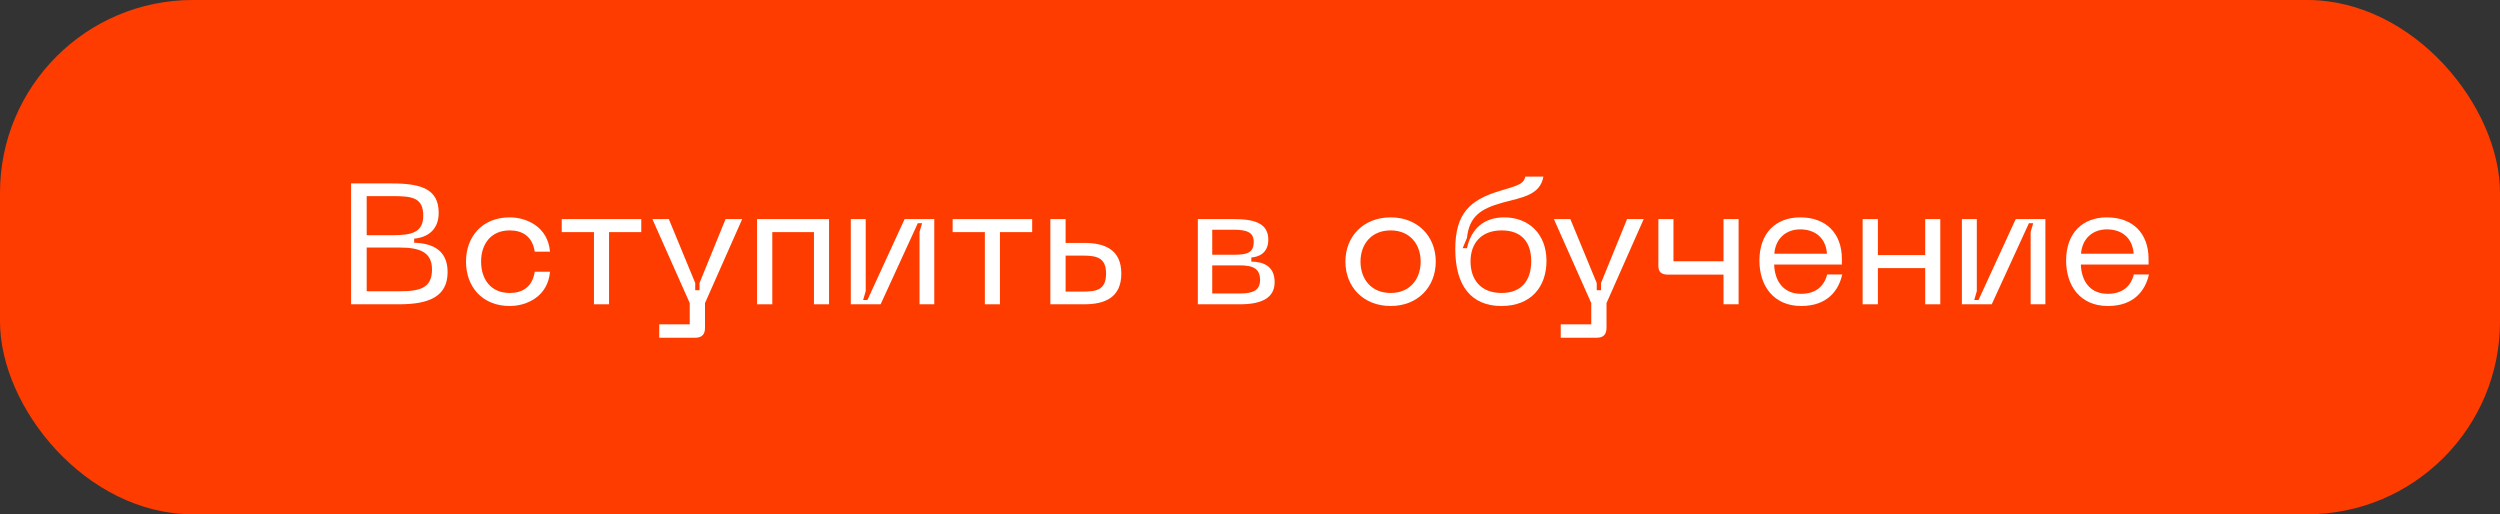 <?xml version="1.0" encoding="utf-8"?>
<svg xmlns="http://www.w3.org/2000/svg" fill="none" height="100%" overflow="visible" preserveAspectRatio="none" style="display: block;" viewBox="0 0 350 72" width="100%">
<rect x="0" y="0" width="350" height="72" fill="#333333" stroke="none"/>
<g id="Frame 25">
<rect fill="#FF3C00" height="72" rx="27" width="350"/>
<g id="  ">
<path d="M49.152 42.6V25.68H54.864C59.04 25.68 61.416 26.496 61.416 29.808C61.416 32.28 59.712 33.264 57.984 33.408V33.984C60.576 34.056 62.664 35.04 62.664 38.088C62.664 41.544 60.024 42.6 55.872 42.6H49.152ZM51.336 40.776H55.944C58.776 40.776 60.48 40.344 60.48 37.728C60.48 35.28 58.752 34.656 55.944 34.656H51.336V40.776ZM51.336 32.928H54.96C57.6 32.928 59.256 32.568 59.256 30.192C59.256 27.624 57.624 27.456 54.96 27.456H51.336V32.928Z" fill="white"/>
<path d="M65.241 36.624C65.241 33.144 67.497 30.432 71.361 30.432C73.761 30.432 76.713 31.776 77.001 35.232H74.865C74.529 33.048 73.089 32.256 71.361 32.256C68.673 32.256 67.353 34.224 67.353 36.624C67.353 39.048 68.673 41.016 71.361 41.016C73.089 41.016 74.529 40.224 74.865 38.04H77.001C76.713 41.496 73.761 42.84 71.361 42.84C67.497 42.84 65.241 40.128 65.241 36.624Z" fill="white"/>
<path d="M78.642 30.672H89.778V32.496H85.266V42.6H83.154V32.496H78.642V30.672Z" fill="white"/>
<path d="M101.58 30.672H103.908L98.7 42.432V45.912C98.7 46.8 98.268 47.28 97.356 47.28H92.292V45.408H96.564V42.432L91.332 30.672H93.636L97.332 39.624V40.632H97.932V39.624L101.58 30.672Z" fill="white"/>
<path d="M105.986 30.672H116.066V42.6H113.954V32.496H108.122V42.6H105.986V30.672Z" fill="white"/>
<path d="M130.799 42.6H128.735V32.472L129.095 31.248H128.495L123.287 42.6H119.111V30.672H121.199V40.752L120.839 42H121.439L126.647 30.672H130.799V42.6Z" fill="white"/>
<path d="M133.369 30.672H144.505V32.496H139.993V42.6H137.881V32.496H133.369V30.672Z" fill="white"/>
<path d="M151.801 34.008C154.633 34.008 156.985 34.92 156.985 38.304C156.985 41.688 154.633 42.6 151.801 42.6H147.049V30.672H149.185V34.008H151.801ZM149.185 40.824H151.561C153.529 40.824 154.849 40.584 154.849 38.304C154.849 36.048 153.529 35.784 151.561 35.784H149.185V40.824Z" fill="white"/>
<path d="M167.697 42.6V30.672H172.713C175.617 30.672 177.561 31.248 177.561 33.552C177.561 35.496 176.145 35.976 175.185 36.048V36.624C176.769 36.648 178.449 37.176 178.449 39.504C178.449 41.784 176.505 42.6 173.601 42.6H167.697ZM169.713 41.088H173.601C175.521 41.088 176.409 40.584 176.409 39.192C176.409 37.608 175.425 37.152 173.601 37.152H169.713V41.088ZM169.713 35.664H172.713C174.561 35.664 175.521 35.424 175.521 33.864C175.521 32.568 174.633 32.16 172.713 32.16H169.713V35.664Z" fill="white"/>
<path d="M188.358 36.624C188.358 33.096 190.878 30.432 194.694 30.432C198.486 30.432 201.006 33.096 201.006 36.624C201.006 40.176 198.486 42.84 194.694 42.84C190.878 42.84 188.358 40.176 188.358 36.624ZM190.47 36.624C190.47 39.048 191.958 41.016 194.694 41.016C197.406 41.016 198.894 39.048 198.894 36.624C198.894 34.224 197.406 32.256 194.694 32.256C191.958 32.256 190.47 34.224 190.47 36.624Z" fill="white"/>
<path d="M203.739 34.872C203.739 29.88 205.803 27.96 210.027 26.712C212.811 25.896 213.291 25.704 213.555 24.72H216.075C215.619 27.312 213.147 27.624 210.363 28.368C207.243 29.232 205.707 30.312 205.371 33.312L204.771 34.752H205.371C205.971 32.016 207.747 30.432 210.603 30.432C213.987 30.432 216.507 32.712 216.507 36.528C216.507 40.08 214.419 42.84 210.195 42.84C206.019 42.84 203.739 40.056 203.739 34.872ZM205.875 36.6C205.875 39.024 207.195 41.016 210.219 41.016C213.027 41.016 214.371 39.24 214.371 36.576C214.371 33.912 213.027 32.256 210.243 32.256C207.339 32.256 205.875 34.08 205.875 36.6Z" fill="white"/>
<path d="M227.791 30.672H230.119L224.911 42.432V45.912C224.911 46.8 224.479 47.28 223.567 47.28H218.503V45.408H222.775V42.432L217.543 30.672H219.847L223.543 39.624V40.632H224.143V39.624L227.791 30.672Z" fill="white"/>
<path d="M232.173 30.672H234.285V36.576H241.293V30.672H243.405V42.6H241.293V38.448H233.517C232.605 38.448 232.173 38.064 232.173 37.248V30.672Z" fill="white"/>
<path d="M246.319 36.48C246.319 32.616 248.623 30.432 252.031 30.432C255.559 30.432 257.863 32.568 257.863 36.264V37.032H248.383C248.455 39.36 249.679 41.136 252.151 41.136C254.191 41.136 255.391 40.08 255.799 38.424H257.911C257.431 40.632 255.847 42.84 252.175 42.84C248.287 42.84 246.319 40.008 246.319 36.48ZM248.407 35.52H255.775C255.631 33.36 254.167 32.112 252.031 32.112C250.063 32.112 248.575 33.36 248.407 35.52Z" fill="white"/>
<path d="M260.768 30.672H262.904V35.712H269.528V30.672H271.64V42.6H269.528V37.536H262.904V42.6H260.768V30.672Z" fill="white"/>
<path d="M286.354 42.6H284.29V32.472L284.65 31.248H284.05L278.842 42.6H274.666V30.672H276.754V40.752L276.394 42H276.994L282.202 30.672H286.354V42.6Z" fill="white"/>
<path d="M289.256 36.48C289.256 32.616 291.56 30.432 294.968 30.432C298.496 30.432 300.8 32.568 300.8 36.264V37.032H291.32C291.392 39.36 292.616 41.136 295.088 41.136C297.128 41.136 298.328 40.08 298.736 38.424H300.848C300.368 40.632 298.784 42.84 295.112 42.84C291.224 42.84 289.256 40.008 289.256 36.48ZM291.344 35.52H298.712C298.568 33.36 297.104 32.112 294.968 32.112C293 32.112 291.512 33.36 291.344 35.52Z" fill="white"/>
</g>
</g>
</svg>